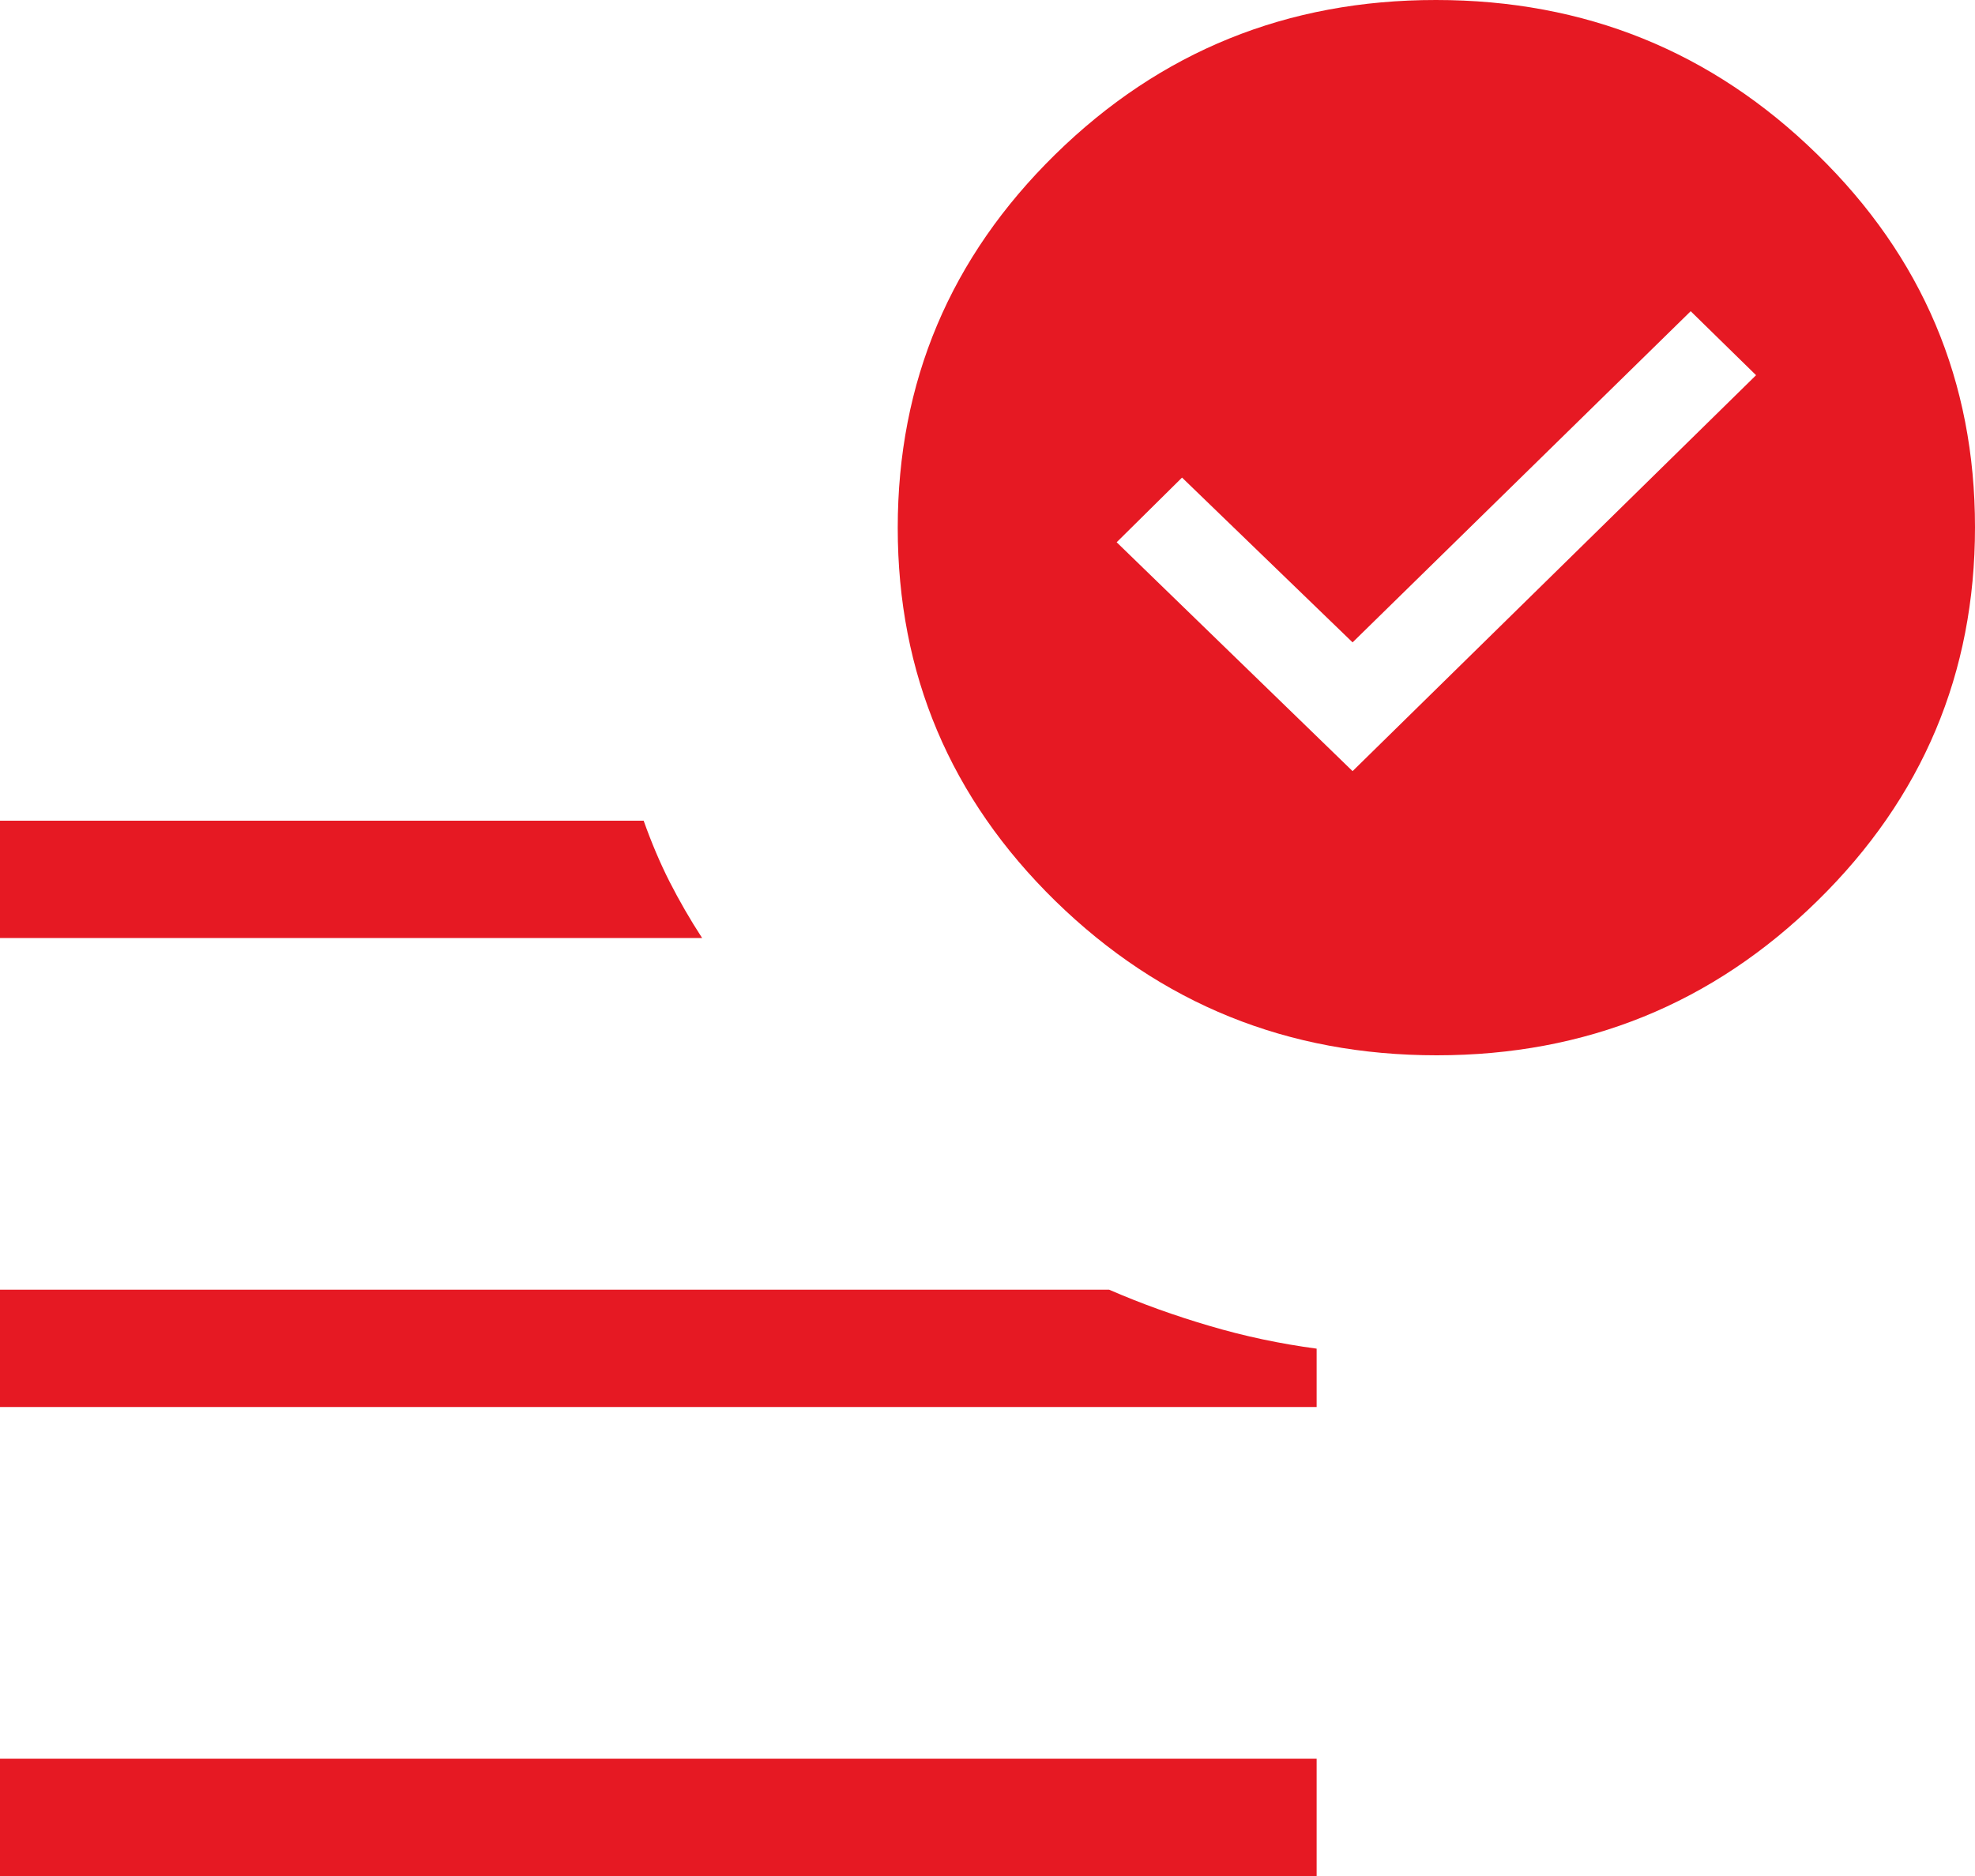 <svg xmlns="http://www.w3.org/2000/svg" width="20" height="19" viewBox="0 0 20 19" fill="none"><path d="M13.697 7.81L17.783 3.8L17.121 3.152L13.697 6.506L11.97 4.837L11.308 5.492L13.697 7.81ZM0 19V17.812H13.333V19H0ZM14.549 10.688C13.04 10.688 11.754 10.167 10.688 9.126C9.623 8.084 9.091 6.824 9.091 5.346C9.091 3.868 9.623 2.607 10.686 1.564C11.749 0.521 13.035 -0.001 14.542 9.00303e-07C16.05 9.00303e-07 17.337 0.521 18.402 1.563C19.468 2.603 20 3.862 20 5.34C20 6.818 19.469 8.079 18.406 9.122C17.343 10.166 16.058 10.688 14.549 10.688ZM0 9.5V8.312H6.518C6.597 8.534 6.684 8.74 6.781 8.931C6.878 9.121 6.987 9.311 7.11 9.5H0ZM0 14.25V13.062H11.232C11.556 13.203 11.895 13.325 12.25 13.429C12.604 13.534 12.966 13.61 13.333 13.659V14.25H0Z" fill="#E61923"></path></svg>
